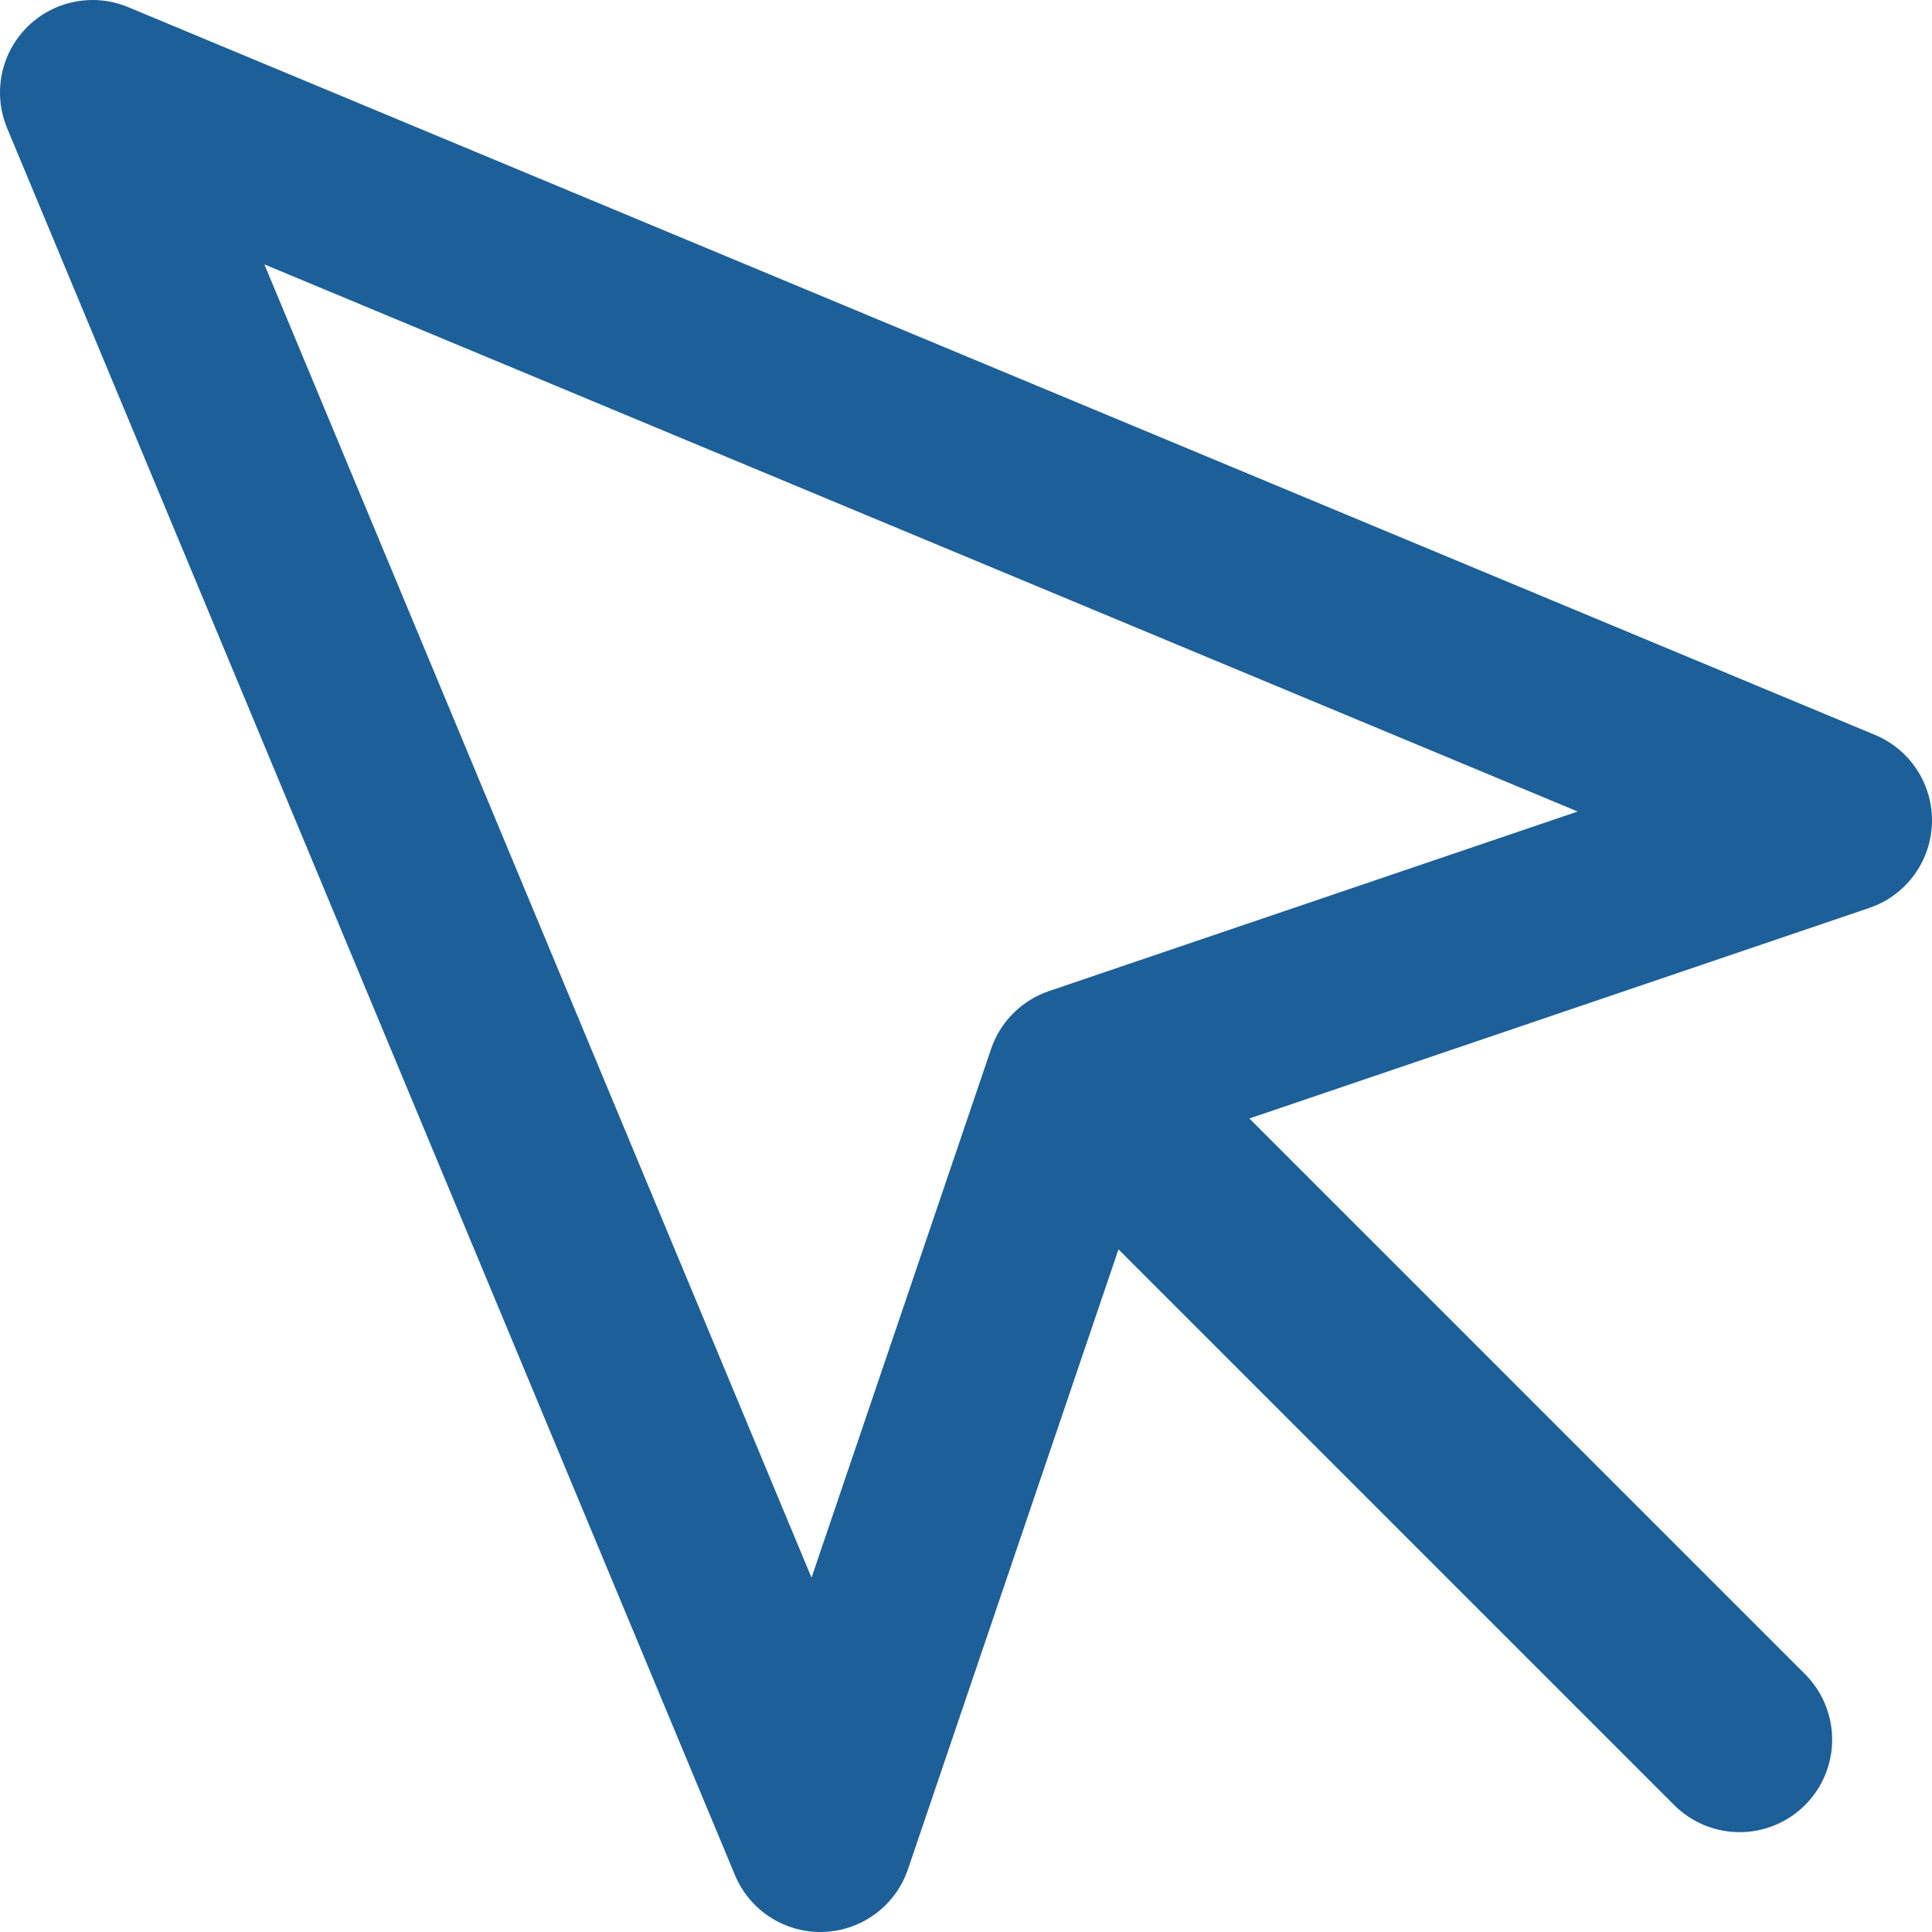 <svg xmlns="http://www.w3.org/2000/svg" width="20.878" height="20.878" viewBox="0 0 20.878 20.878">
  <g id="Icon_feather-mouse-pointer" data-name="Icon feather-mouse-pointer" transform="translate(1 1)">
    <path id="Path_8711" data-name="Path 8711" d="M4.5,4.5l7.865,18.878,2.792-8.221,8.221-2.792Z" transform="translate(-4.5 -4.5)" fill="none" stroke="#1d5f98" stroke-linecap="round" stroke-linejoin="round" stroke-width="2"/>
    <path id="Path_8712" data-name="Path 8712" d="M19.5,19.5l6.675,6.675" transform="translate(-8.376 -8.376)" fill="none" stroke="#1d5f98" stroke-linecap="round" stroke-linejoin="round" stroke-width="2"/>
  </g>
</svg>

